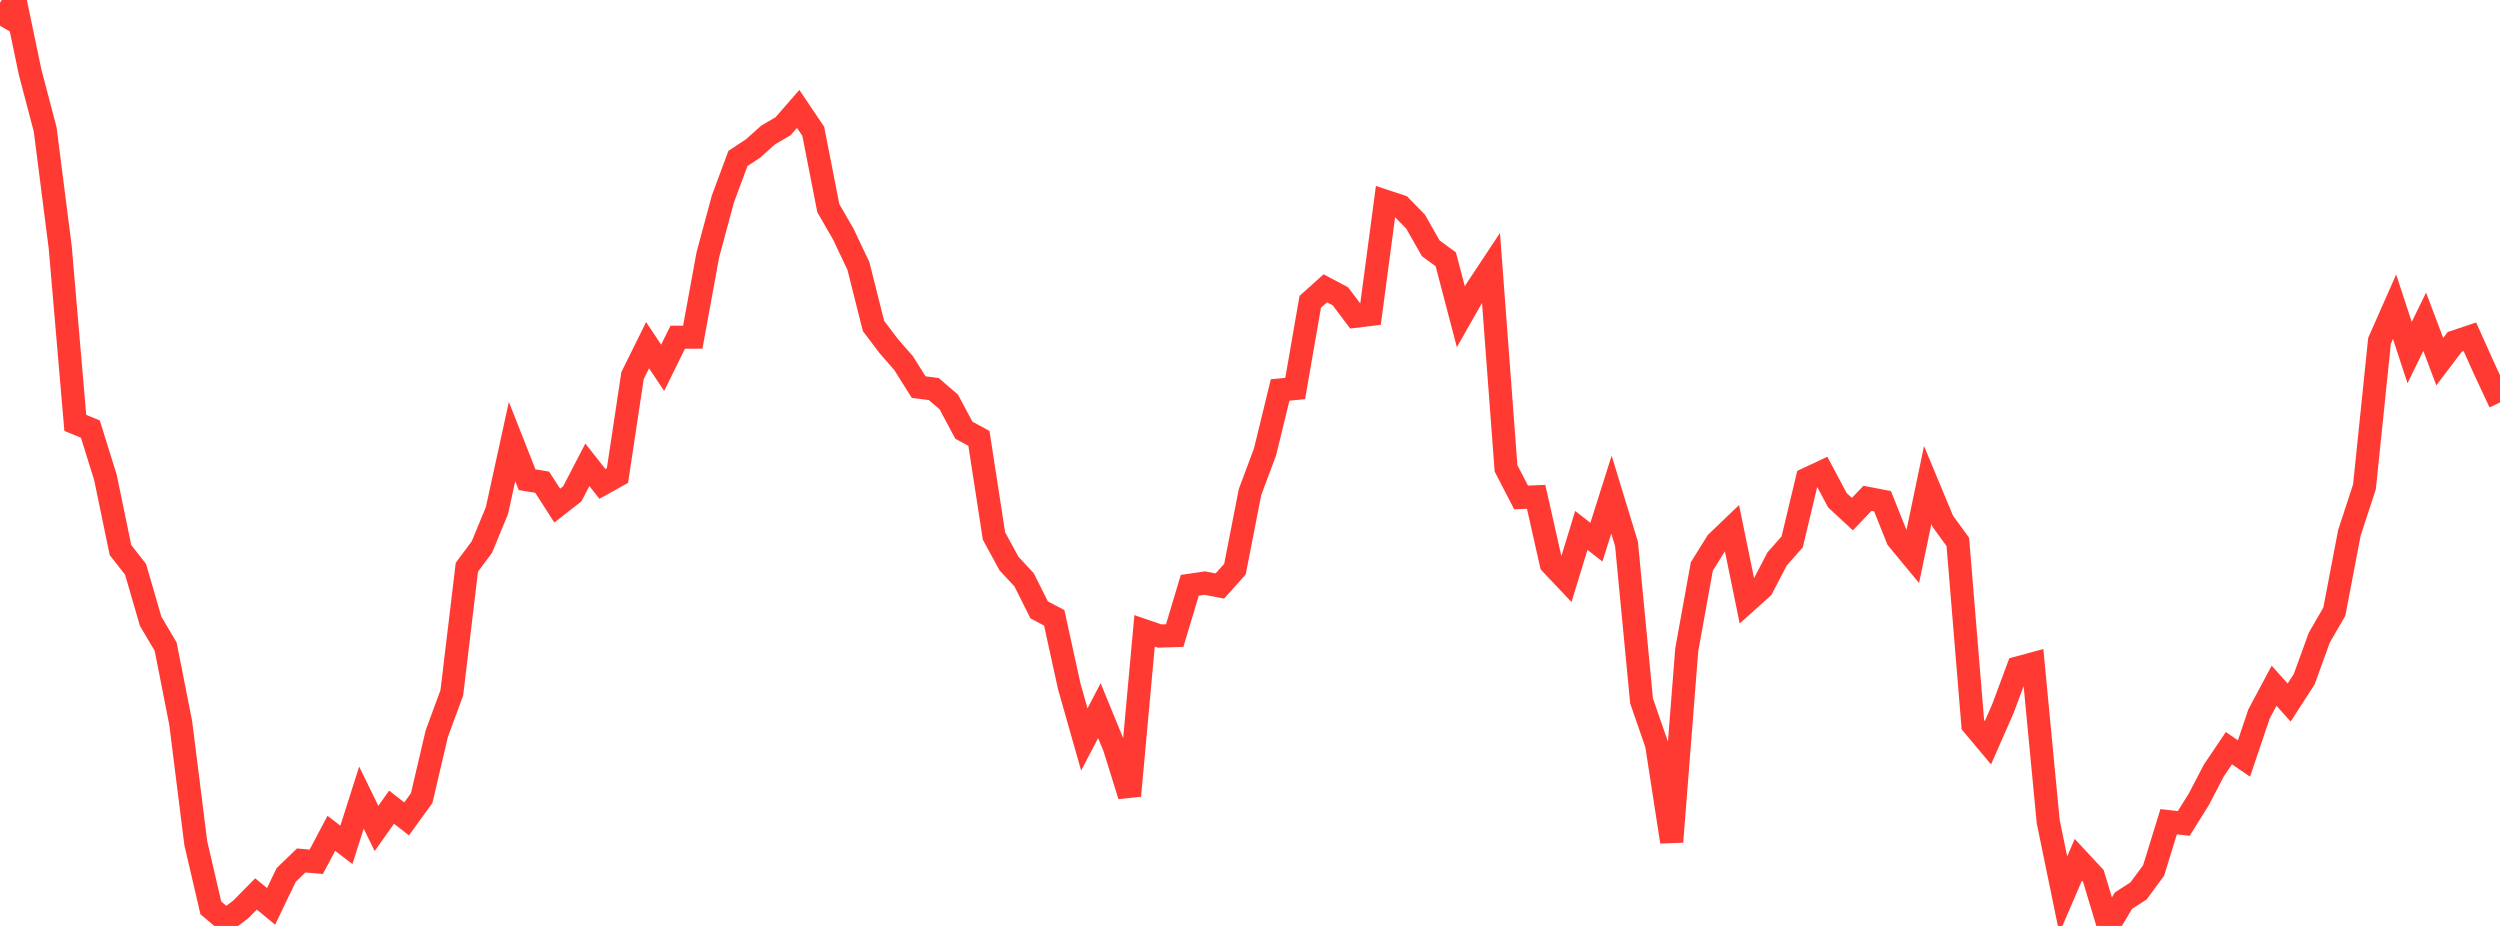 <?xml version="1.0" standalone="no"?>
<!DOCTYPE svg PUBLIC "-//W3C//DTD SVG 1.1//EN" "http://www.w3.org/Graphics/SVG/1.1/DTD/svg11.dtd">

<svg width="135" height="50" viewBox="0 0 135 50" preserveAspectRatio="none" 
  xmlns="http://www.w3.org/2000/svg"
  xmlns:xlink="http://www.w3.org/1999/xlink">


<polyline points="0.0, 1.39 0.813, 0.0 1.627, 3.899 2.44, 6.99 3.253, 13.365 4.066, 22.837 4.88, 23.171 5.693, 25.778 6.506, 29.705 7.319, 30.741 8.133, 33.543 8.946, 34.92 9.759, 39.044 10.572, 45.529 11.386, 49.026 12.199, 49.714 13.012, 49.099 13.825, 48.274 14.639, 48.944 15.452, 47.249 16.265, 46.464 17.078, 46.537 17.892, 44.999 18.705, 45.623 19.518, 43.071 20.331, 44.737 21.145, 43.587 21.958, 44.22 22.771, 43.097 23.584, 39.623 24.398, 37.411 25.211, 30.631 26.024, 29.537 26.837, 27.564 27.651, 23.842 28.464, 25.905 29.277, 26.038 30.09, 27.303 30.904, 26.667 31.717, 25.1 32.53, 26.131 33.343, 25.678 34.157, 20.283 34.97, 18.64 35.783, 19.862 36.596, 18.211 37.41, 18.206 38.223, 13.761 39.036, 10.745 39.849, 8.555 40.663, 8.02 41.476, 7.292 42.289, 6.814 43.102, 5.88 43.916, 7.09 44.729, 11.242 45.542, 12.65 46.355, 14.366 47.169, 17.602 47.982, 18.677 48.795, 19.611 49.608, 20.903 50.422, 21.008 51.235, 21.706 52.048, 23.23 52.861, 23.67 53.675, 28.944 54.488, 30.436 55.301, 31.308 56.114, 32.933 56.928, 33.363 57.741, 37.071 58.554, 39.932 59.367, 38.374 60.181, 40.361 60.994, 42.969 61.807, 34.066 62.62, 34.346 63.434, 34.321 64.247, 31.606 65.06, 31.488 65.873, 31.644 66.687, 30.735 67.5, 26.572 68.313, 24.4 69.127, 21.058 69.94, 20.979 70.753, 16.299 71.566, 15.568 72.38, 16 73.193, 17.077 74.006, 16.979 74.819, 10.871 75.633, 11.142 76.446, 11.975 77.259, 13.408 78.072, 14.003 78.886, 17.105 79.699, 15.674 80.512, 14.446 81.325, 25.289 82.139, 26.863 82.952, 26.83 83.765, 30.441 84.578, 31.301 85.392, 28.643 86.205, 29.278 87.018, 26.711 87.831, 29.371 88.645, 37.852 89.458, 40.197 90.271, 45.458 91.084, 35.089 91.898, 30.589 92.711, 29.285 93.524, 28.506 94.337, 32.475 95.151, 31.743 95.964, 30.183 96.777, 29.261 97.59, 25.865 98.404, 25.483 99.217, 27.01 100.03, 27.763 100.843, 26.91 101.657, 27.066 102.47, 29.102 103.283, 30.085 104.096, 26.19 104.91, 28.146 105.723, 29.265 106.536, 39.138 107.349, 40.106 108.163, 38.252 108.976, 36.065 109.789, 35.845 110.602, 44.361 111.416, 48.316 112.229, 46.428 113.042, 47.303 113.855, 50.0 114.669, 48.633 115.482, 48.109 116.295, 47.006 117.108, 44.371 117.922, 44.467 118.735, 43.165 119.548, 41.605 120.361, 40.401 121.175, 40.959 121.988, 38.552 122.801, 37.029 123.614, 37.938 124.428, 36.675 125.241, 34.435 126.054, 33.029 126.867, 28.773 127.681, 26.288 128.494, 18.404 129.307, 16.564 130.12, 19.04 130.934, 17.375 131.747, 19.53 132.56, 18.457 133.373, 18.186 134.187, 19.998 135.0, 21.734" fill="none" stroke="#ff3a33" stroke-width="1.25"/>

</svg>